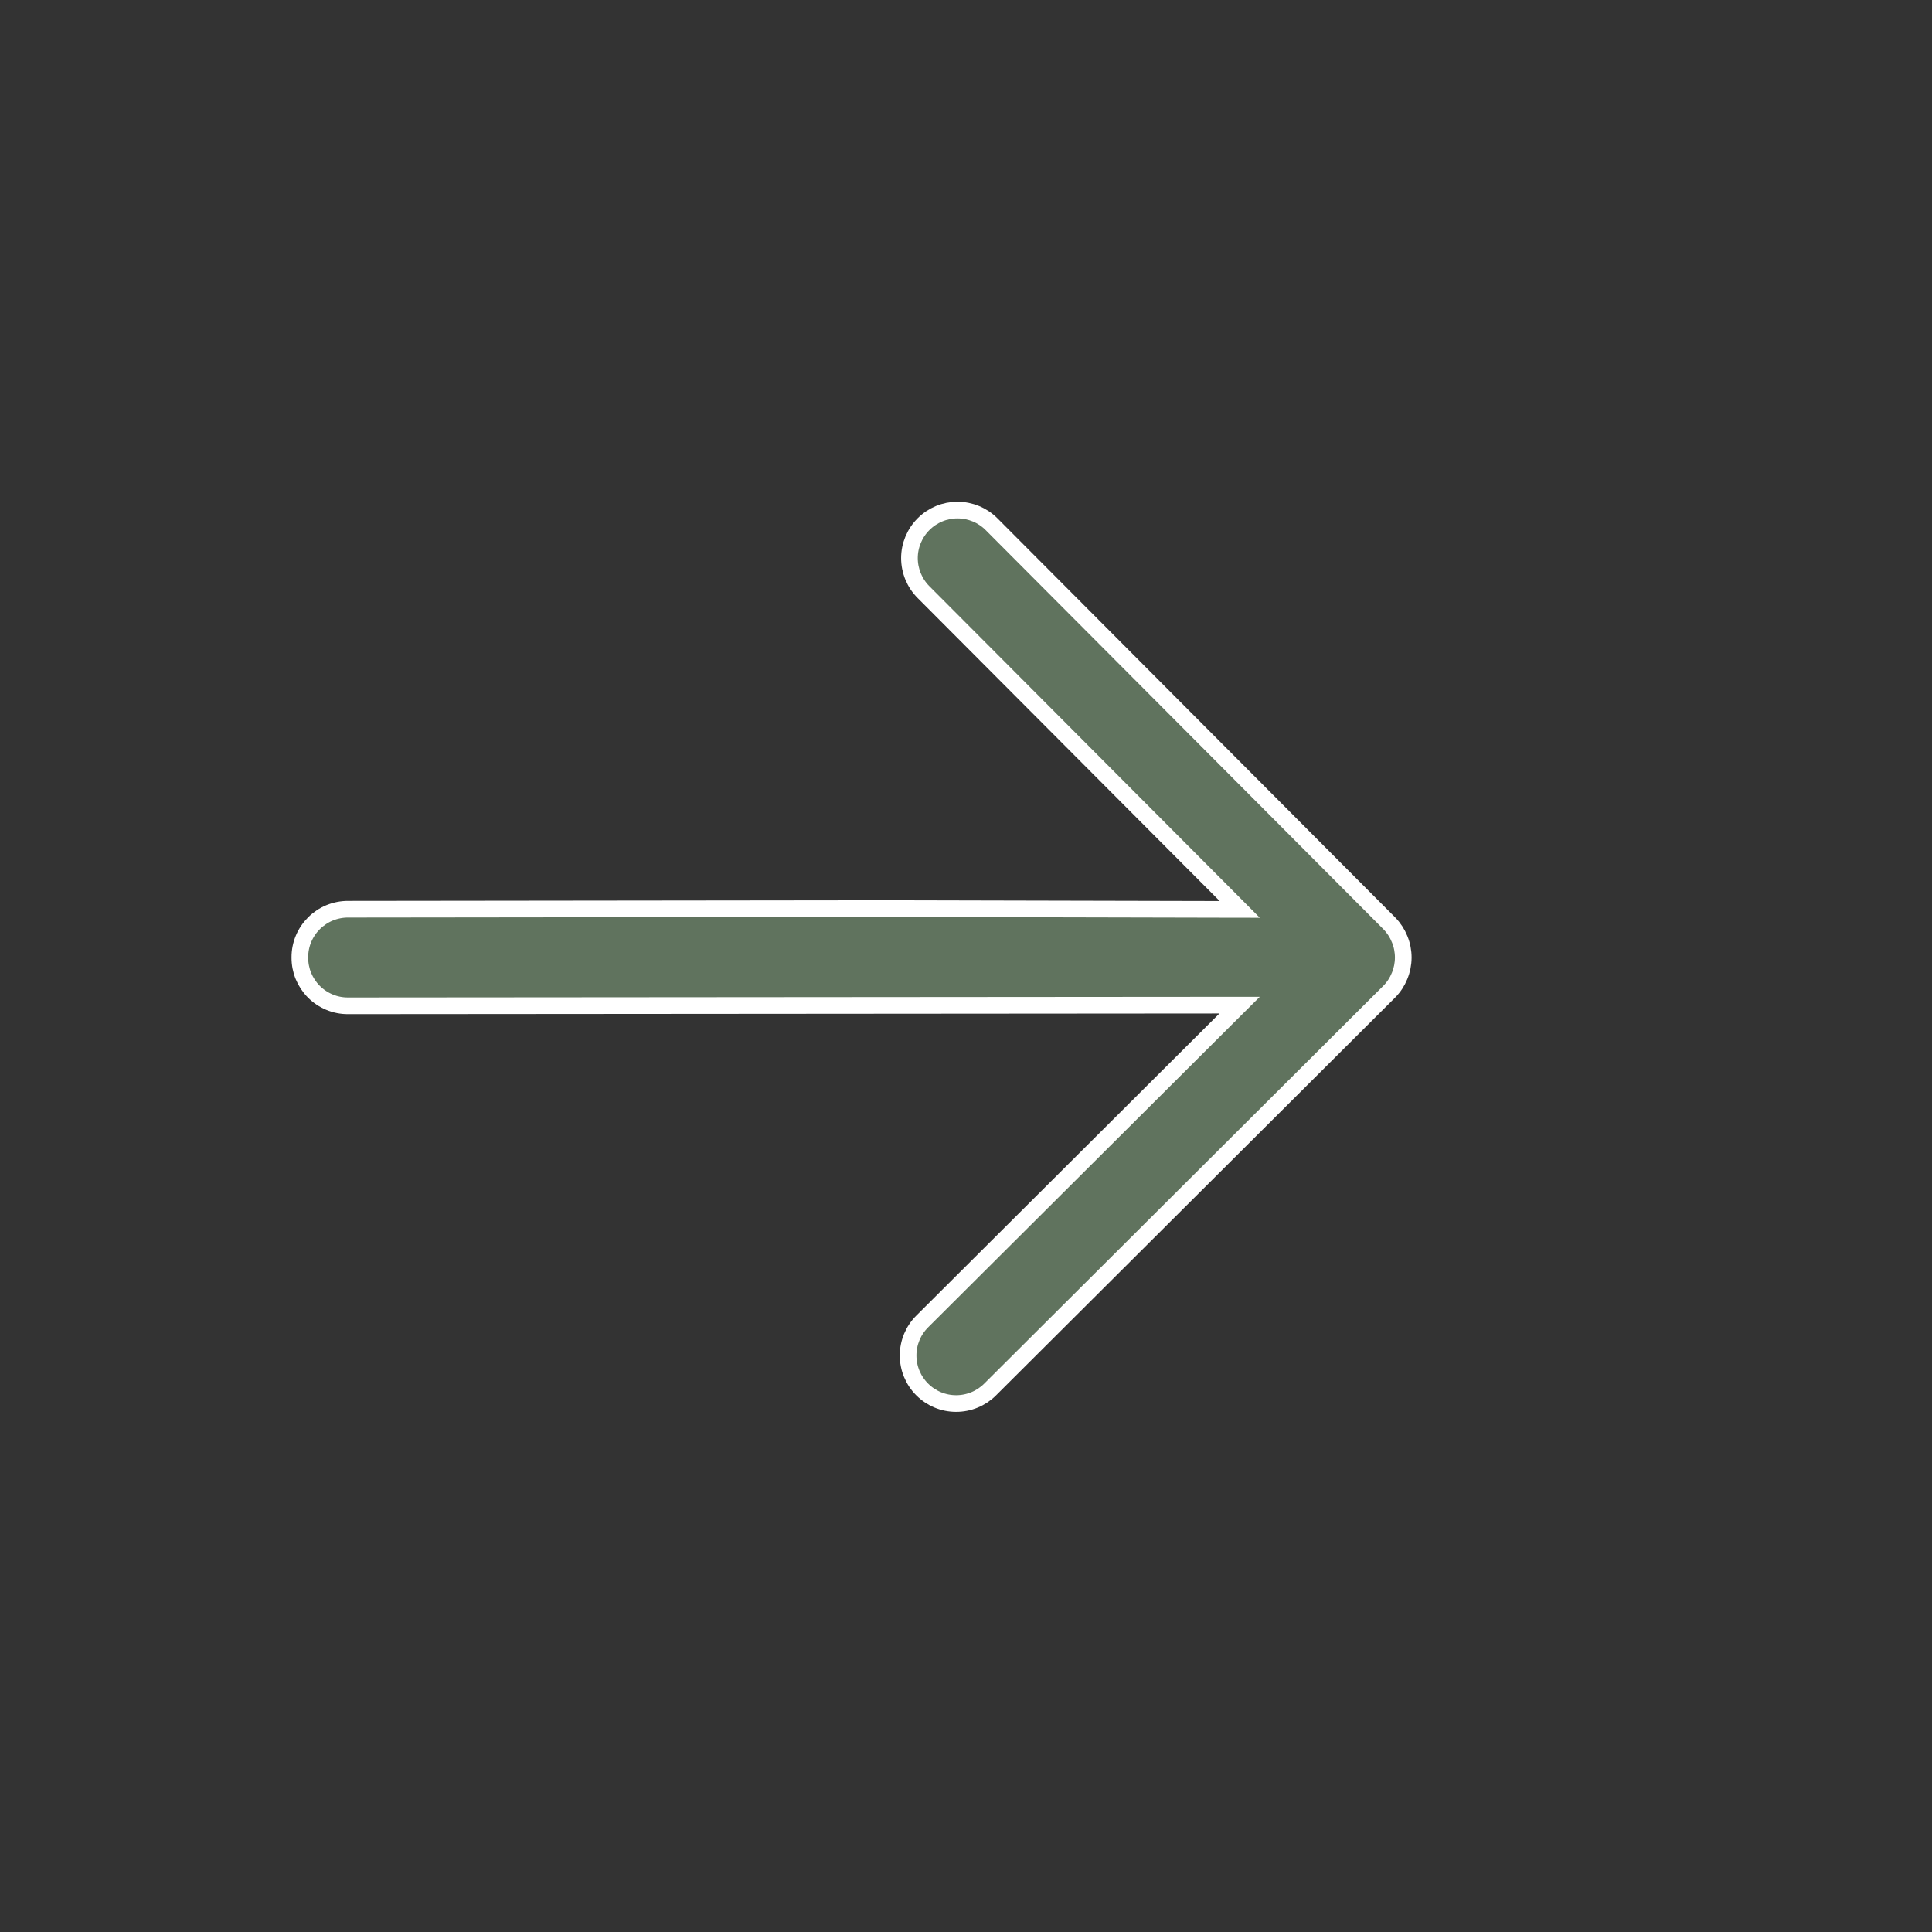 <svg width="58" height="58" viewBox="0 0 58 58" fill="none" xmlns="http://www.w3.org/2000/svg">
    <rect x="0" y="0" width="58" height="58" fill="#333333" stroke="none"/>
    <g clip-path="url(#clip0_1126_957)">
        <path d="M42.017 29.298L42.016 29.3C41.946 29.474 41.842 29.633 41.71 29.767L29.723 41.715C29.452 41.985 29.084 42.136 28.702 42.135C28.319 42.135 27.953 41.982 27.683 41.711C27.412 41.44 27.261 41.073 27.262 40.69C27.262 40.308 27.415 39.941 27.686 39.671L36.785 30.602L37.214 30.175L36.609 30.175L10.448 30.195L10.448 30.195C10.257 30.196 10.069 30.159 9.893 30.086C9.717 30.013 9.557 29.906 9.422 29.771C9.288 29.636 9.182 29.476 9.109 29.3C9.037 29.124 9.001 28.935 9.002 28.744L9.002 28.742C9.001 28.552 9.038 28.363 9.111 28.187C9.184 28.011 9.291 27.852 9.426 27.717C9.561 27.583 9.721 27.476 9.897 27.404C10.073 27.332 10.262 27.295 10.453 27.296L10.454 27.296L26.686 27.277L26.687 27.277L36.614 27.3L37.218 27.301L36.792 26.873L27.723 17.774C27.453 17.503 27.302 17.136 27.302 16.753C27.303 16.371 27.456 16.004 27.727 15.734C27.997 15.464 28.365 15.312 28.747 15.313C29.13 15.314 29.497 15.466 29.767 15.737L41.714 27.725C41.845 27.86 41.948 28.019 42.018 28.194L42.018 28.194L42.019 28.196C42.164 28.549 42.163 28.945 42.017 29.298Z" fill="#60735E" stroke="white" stroke-width="0.5"/>
    </g>
    <defs>
        <clipPath id="clip0_1126_957">
            <rect width="40.623" height="40.623" fill="white" transform="translate(28.773) rotate(45.097)"/>
        </clipPath>
    </defs>
</svg>
